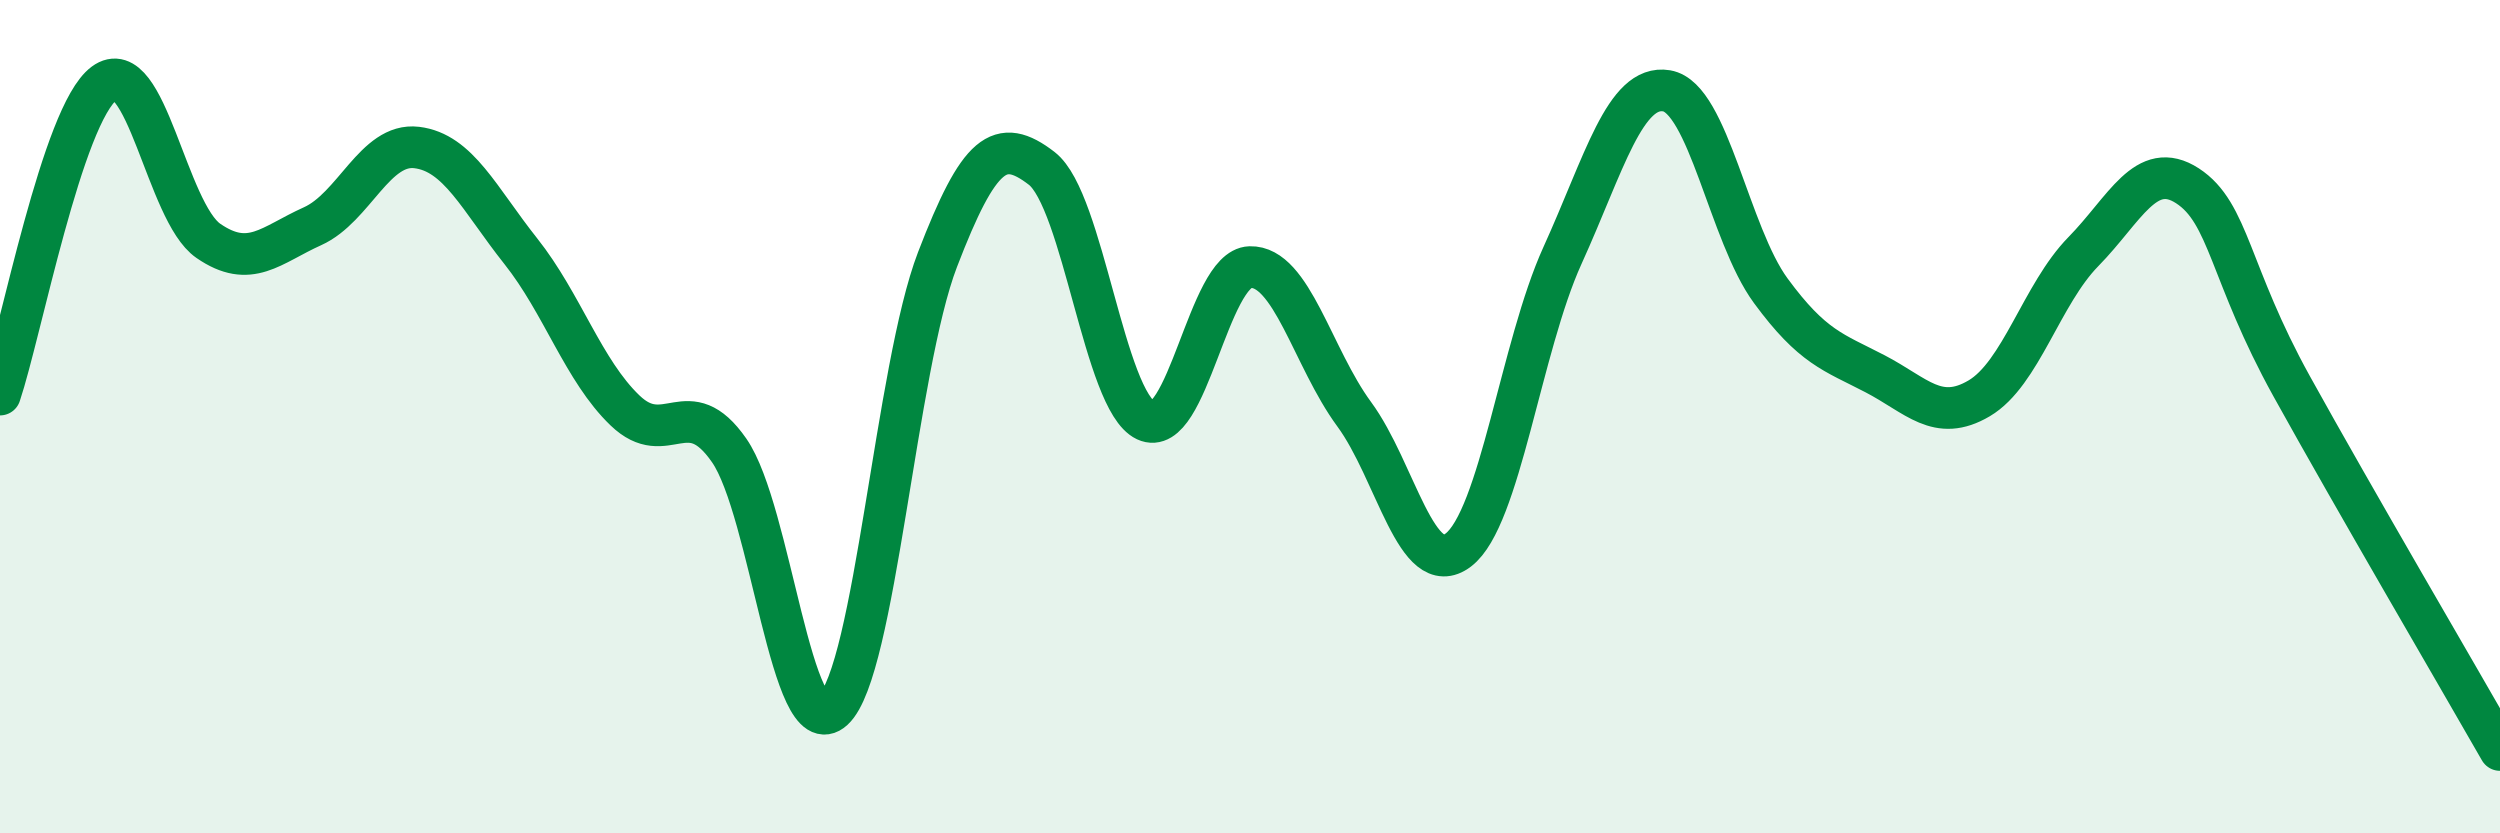 
    <svg width="60" height="20" viewBox="0 0 60 20" xmlns="http://www.w3.org/2000/svg">
      <path
        d="M 0,9.47 C 0.5,7.98 1.5,2.74 2.5,2 C 3.5,1.26 4,5.09 5,5.78 C 6,6.47 6.5,5.88 7.5,5.43 C 8.5,4.98 9,3.42 10,3.54 C 11,3.66 11.5,4.77 12.5,6.03 C 13.5,7.29 14,8.89 15,9.85 C 16,10.81 16.5,9.37 17.5,10.81 C 18.5,12.25 19,17.95 20,17.03 C 21,16.11 21.5,8.83 22.5,6.23 C 23.5,3.63 24,3.27 25,4.04 C 26,4.81 26.5,9.62 27.5,10.09 C 28.5,10.56 29,6.44 30,6.41 C 31,6.38 31.5,8.58 32.5,9.94 C 33.5,11.3 34,13.96 35,13.2 C 36,12.44 36.5,8.33 37.5,6.13 C 38.5,3.93 39,2.01 40,2.18 C 41,2.35 41.5,5.62 42.5,6.98 C 43.5,8.34 44,8.45 45,8.97 C 46,9.49 46.5,10.15 47.5,9.56 C 48.5,8.97 49,7.06 50,6.04 C 51,5.02 51.5,3.81 52.5,4.46 C 53.5,5.11 53.5,6.56 55,9.27 C 56.5,11.98 59,16.25 60,18L60 20L0 20Z"
        fill="#008740"
        opacity="0.1"
        stroke-linecap="round"
        stroke-linejoin="round"
      />
      <path
        d="M 0,9.47 C 0.5,7.98 1.5,2.74 2.5,2 C 3.5,1.26 4,5.09 5,5.78 C 6,6.47 6.5,5.88 7.5,5.43 C 8.5,4.98 9,3.42 10,3.54 C 11,3.66 11.5,4.77 12.5,6.03 C 13.5,7.29 14,8.89 15,9.85 C 16,10.81 16.5,9.37 17.5,10.81 C 18.5,12.25 19,17.95 20,17.03 C 21,16.11 21.5,8.83 22.5,6.23 C 23.5,3.63 24,3.27 25,4.04 C 26,4.81 26.5,9.62 27.5,10.09 C 28.5,10.56 29,6.44 30,6.41 C 31,6.38 31.5,8.58 32.5,9.94 C 33.5,11.3 34,13.96 35,13.2 C 36,12.44 36.5,8.33 37.5,6.13 C 38.5,3.93 39,2.01 40,2.18 C 41,2.35 41.5,5.62 42.5,6.98 C 43.5,8.34 44,8.45 45,8.97 C 46,9.49 46.5,10.15 47.5,9.56 C 48.5,8.97 49,7.06 50,6.04 C 51,5.02 51.5,3.81 52.5,4.46 C 53.5,5.11 53.5,6.56 55,9.27 C 56.5,11.98 59,16.25 60,18"
        stroke="#008740"
        stroke-width="1"
        fill="none"
        stroke-linecap="round"
        stroke-linejoin="round"
      />
    </svg>
  